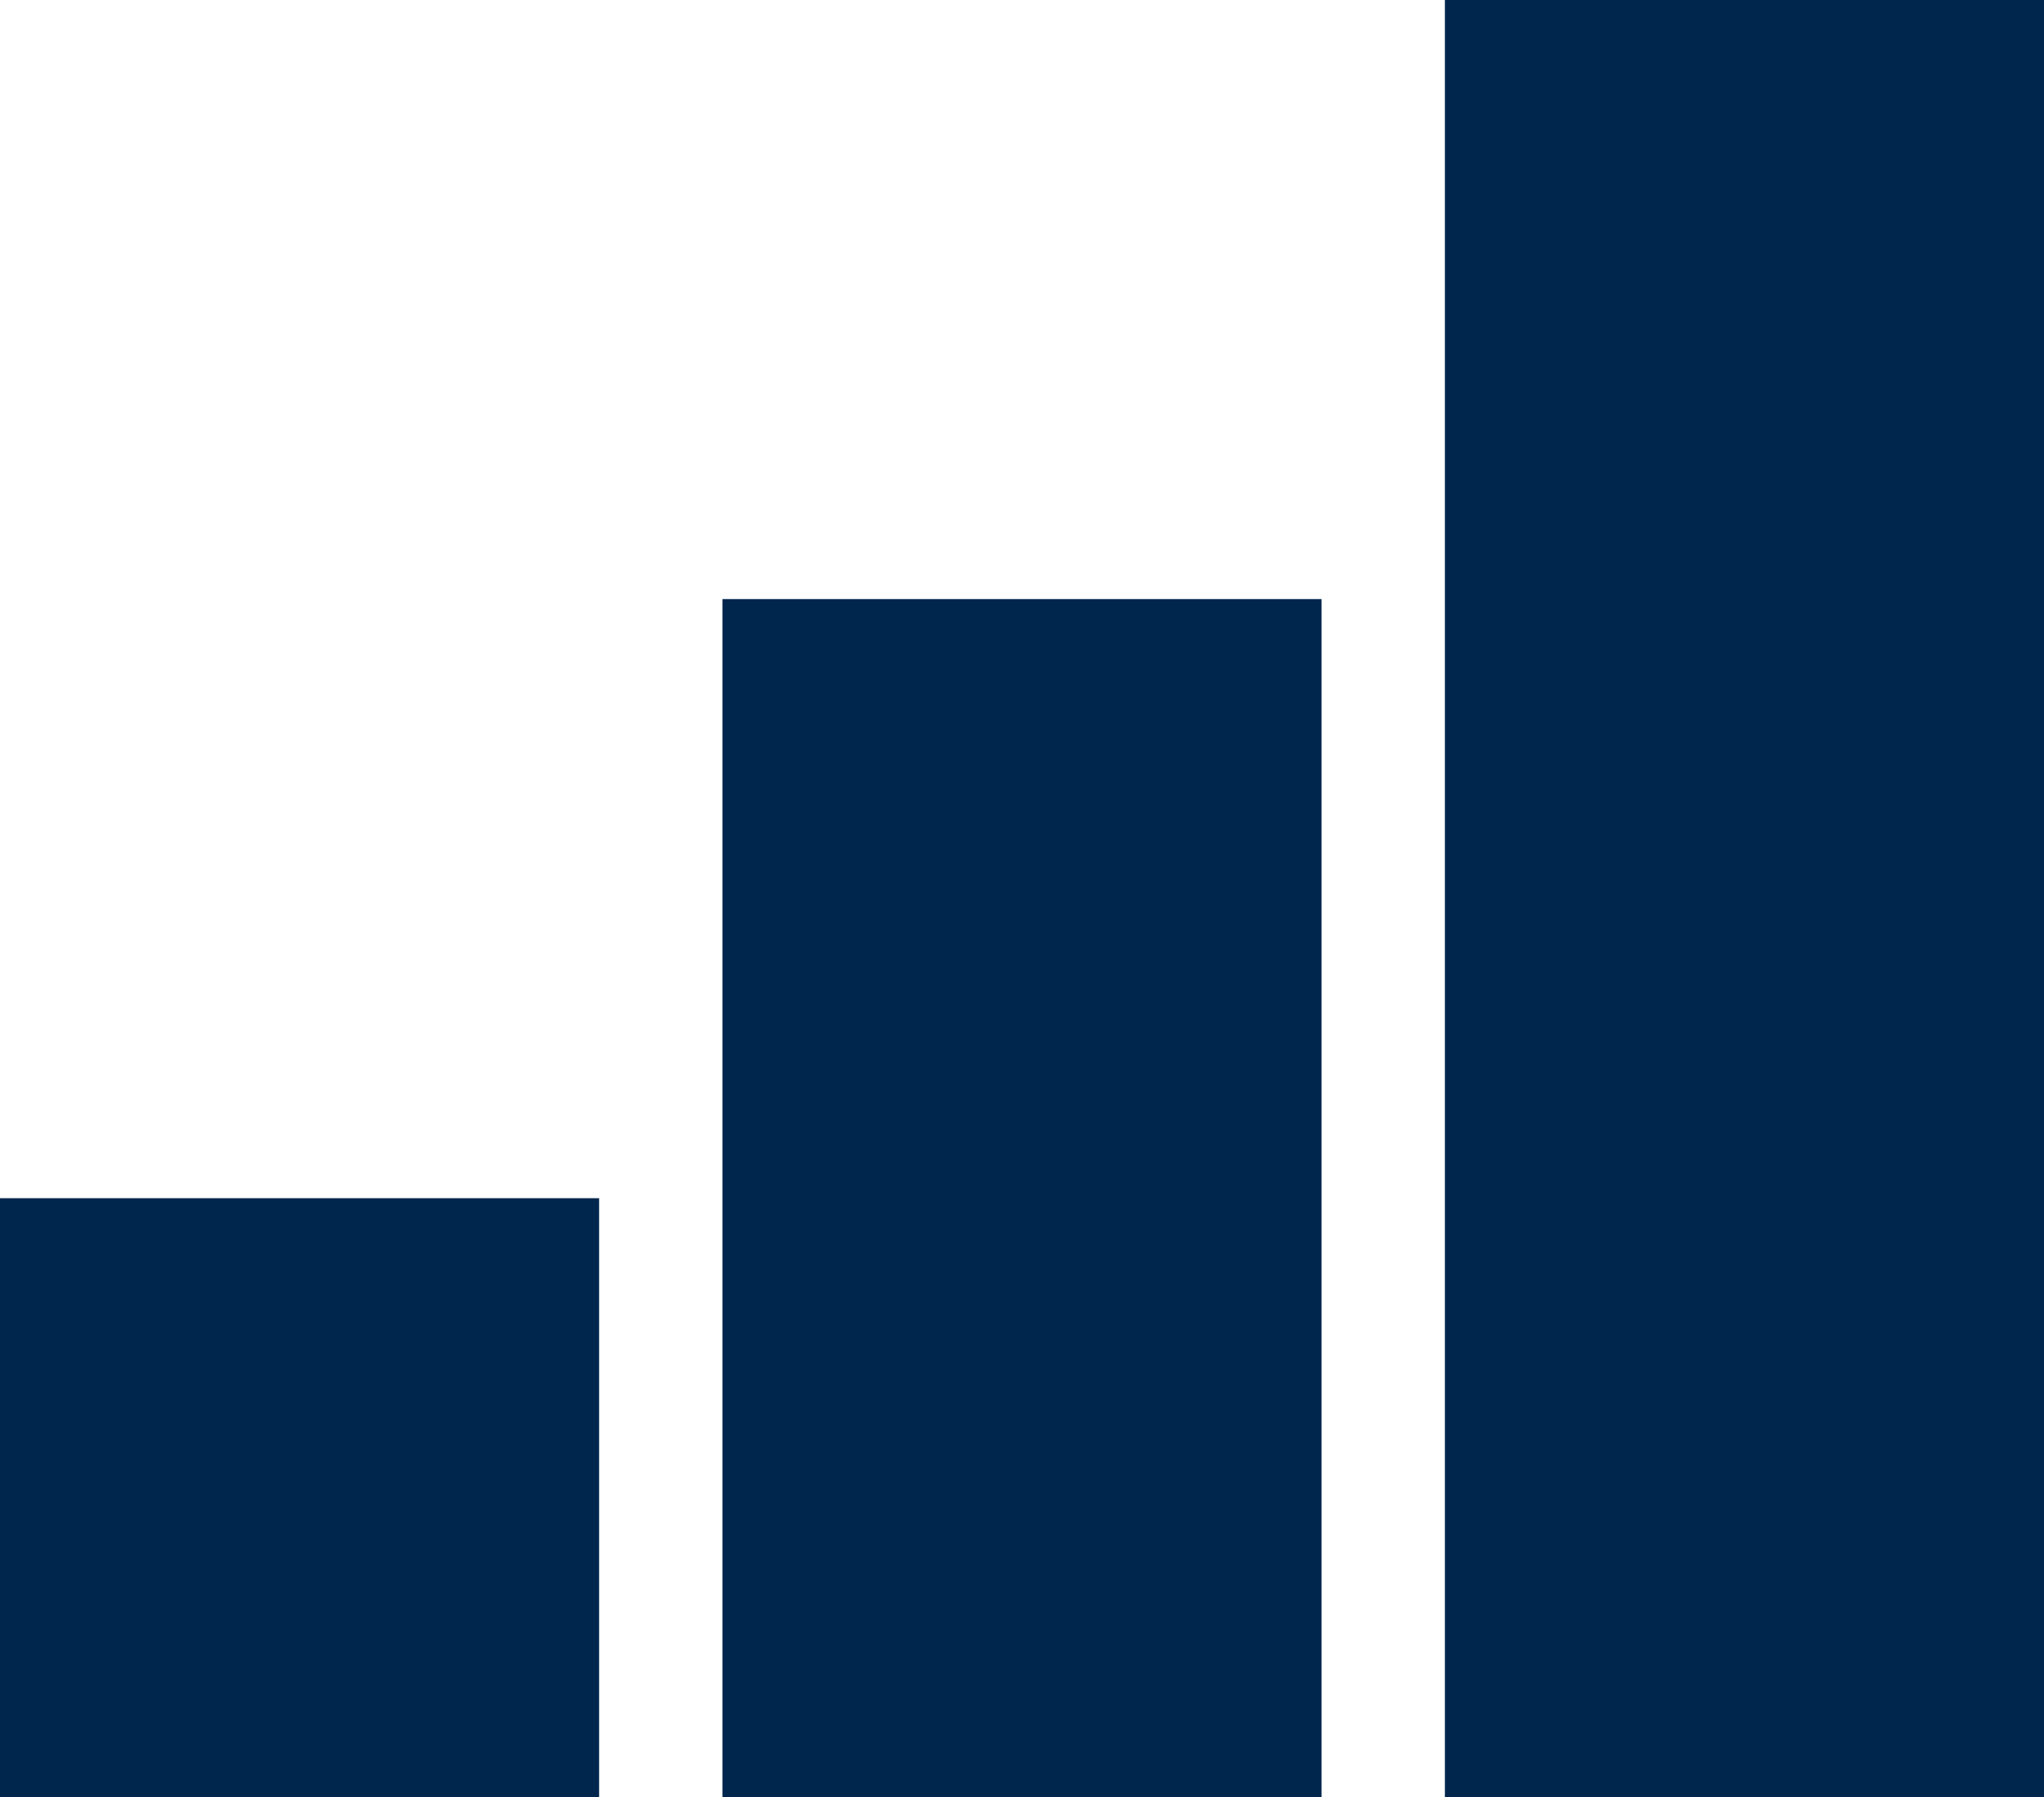 <svg id="Calque_1" data-name="Calque 1" xmlns="http://www.w3.org/2000/svg" viewBox="0 0 1048.89 922.33"><defs><style>.cls-1{fill:#00264d;}</style></defs><rect class="cls-1" y="614.89" width="307.44" height="307.44"/><polygon class="cls-1" points="370.72 307.44 370.72 614.88 370.72 922.33 678.17 922.33 678.17 614.88 678.17 307.44 370.72 307.44"/><polygon class="cls-1" points="741.45 0 741.45 307.44 741.45 614.88 741.45 922.33 1048.89 922.33 1048.89 614.88 1048.89 307.44 1048.89 0 741.45 0"/></svg>